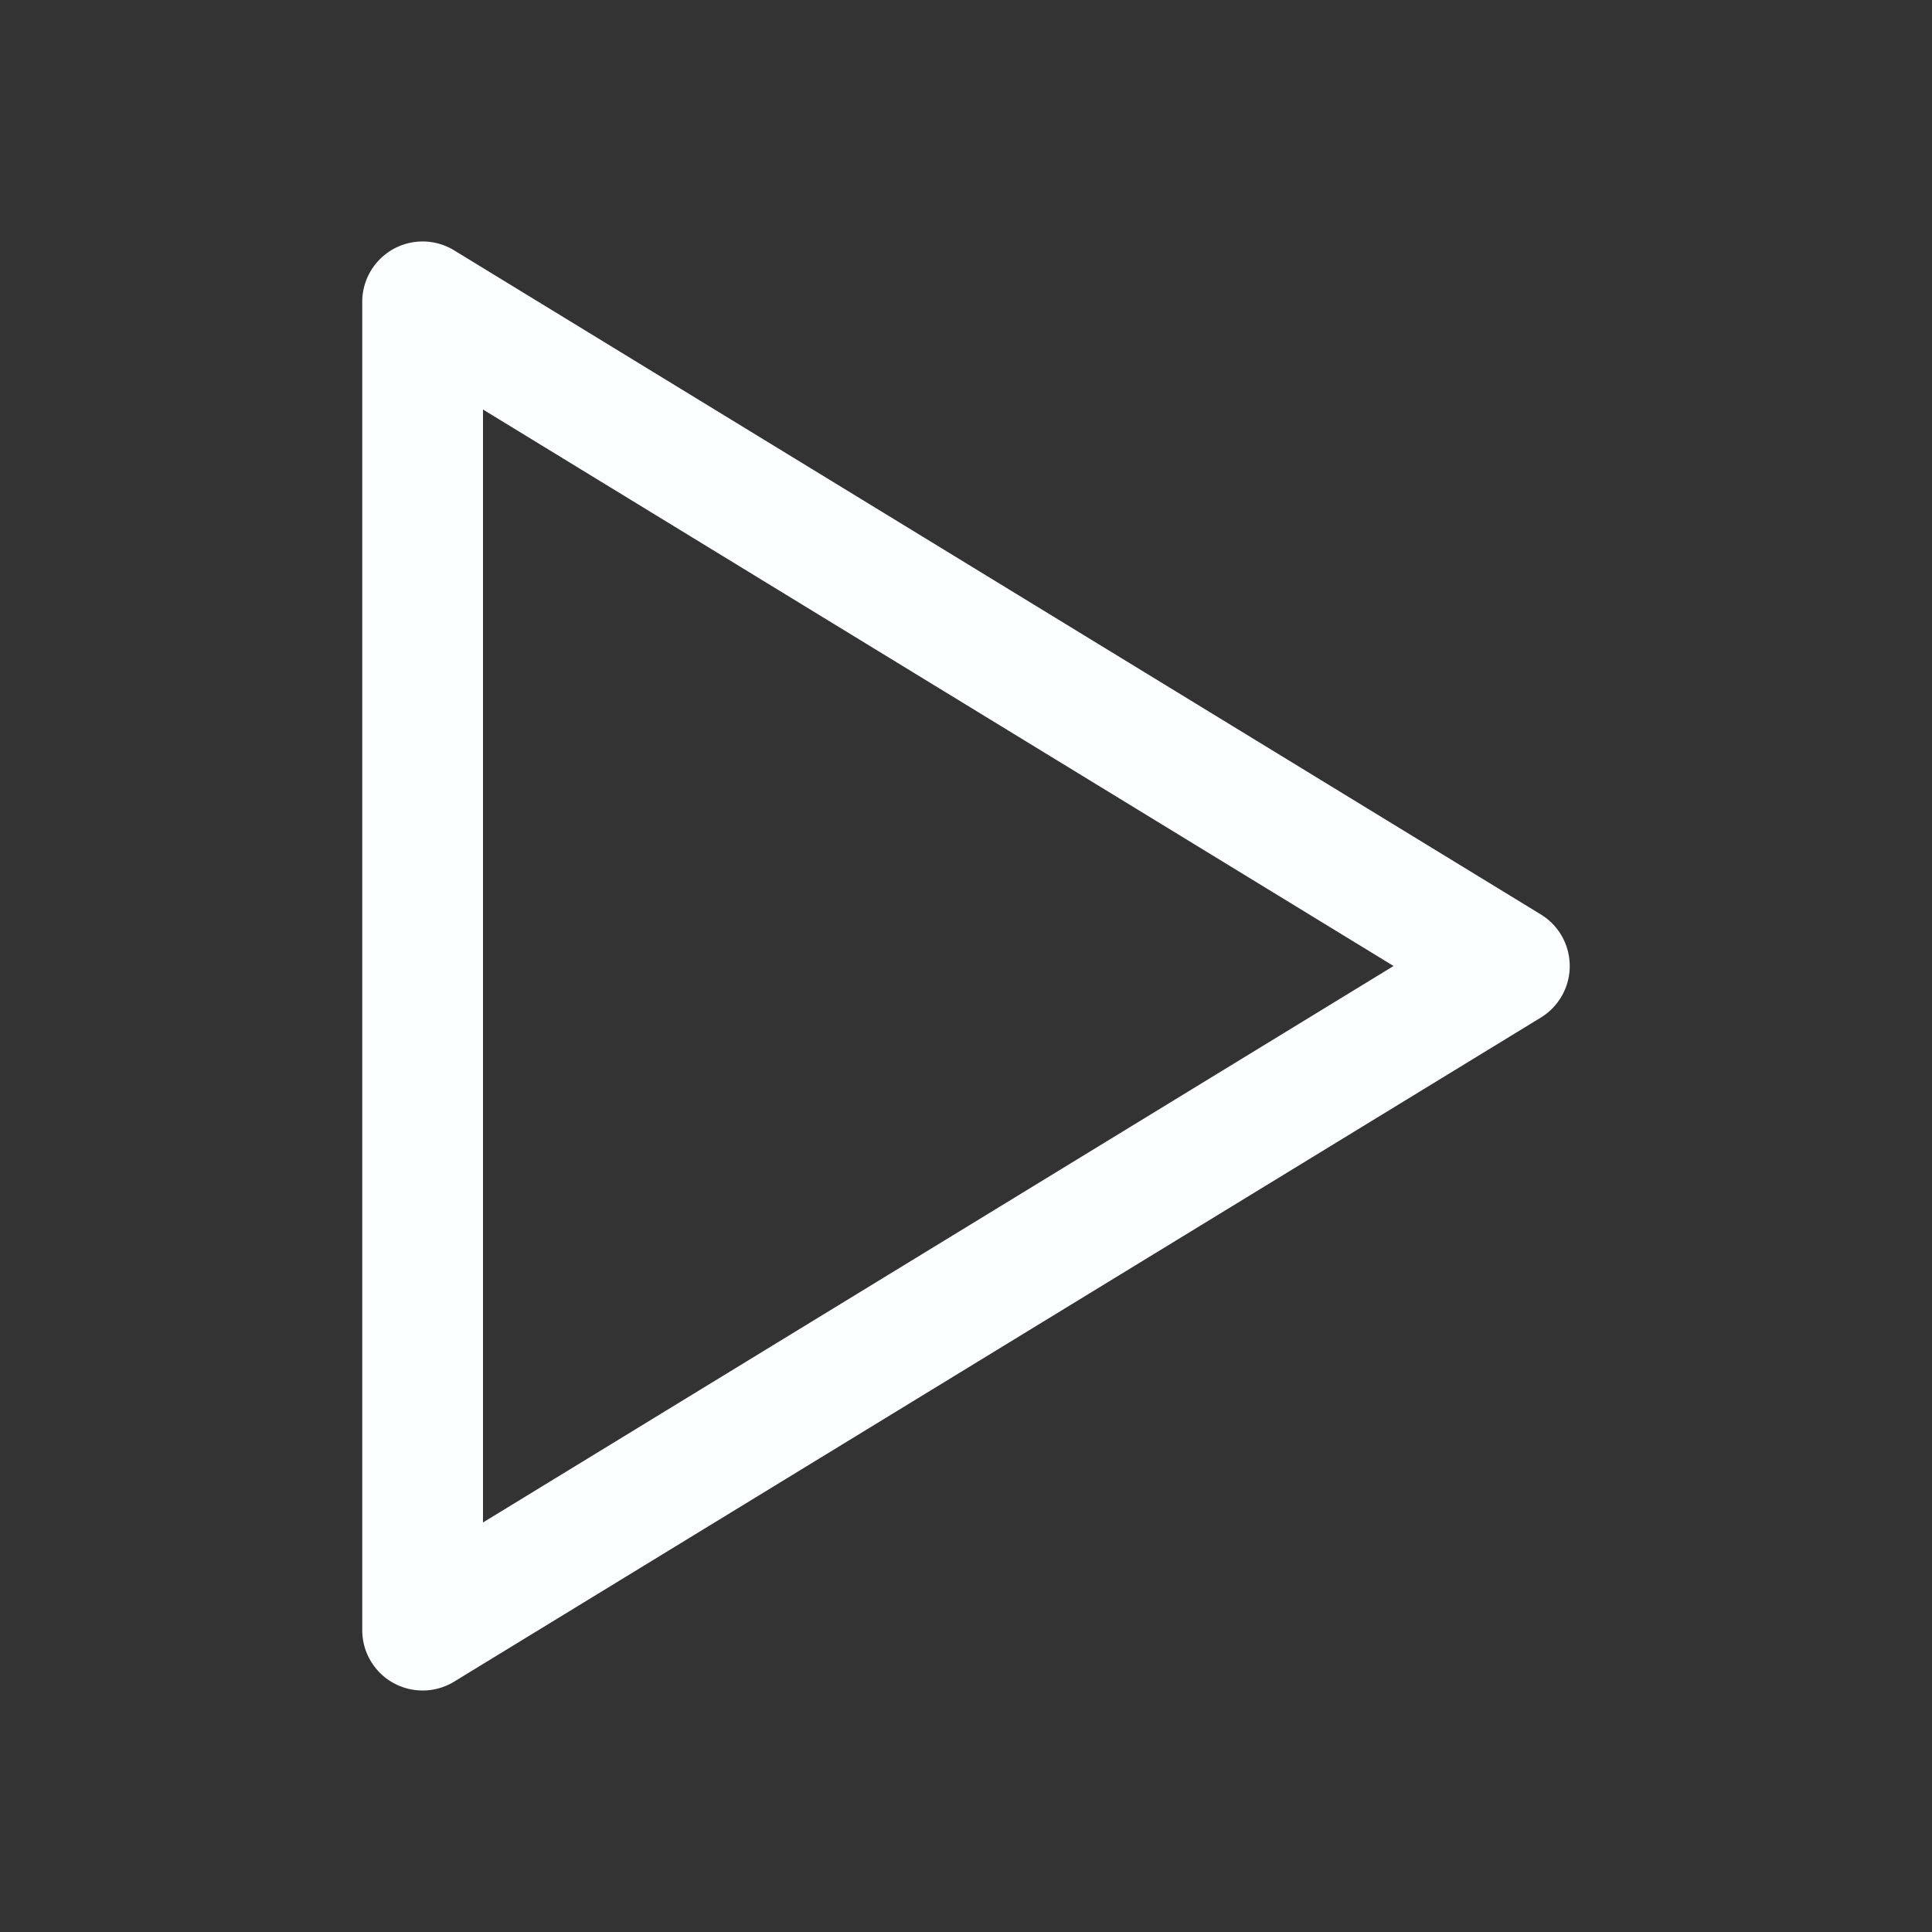<svg xmlns="http://www.w3.org/2000/svg" viewBox="0 0 32 32" id="PlayButton">
  <rect x="0" y="0" width="32" height="32" fill="#333333" stroke="none"/>
  <path d="M7 28a.999.999 0 0 1-1-1V5a1 1 0 0 1 1.521-.854l18 11a1.001 1.001 0 0 1 0 1.708l-18 11A1 1 0 0 1 7 28zM8 6.783v18.434L23.082 16 8 6.783z" fill="#fcffff" class="color000000 svgShape"></path>
</svg>
